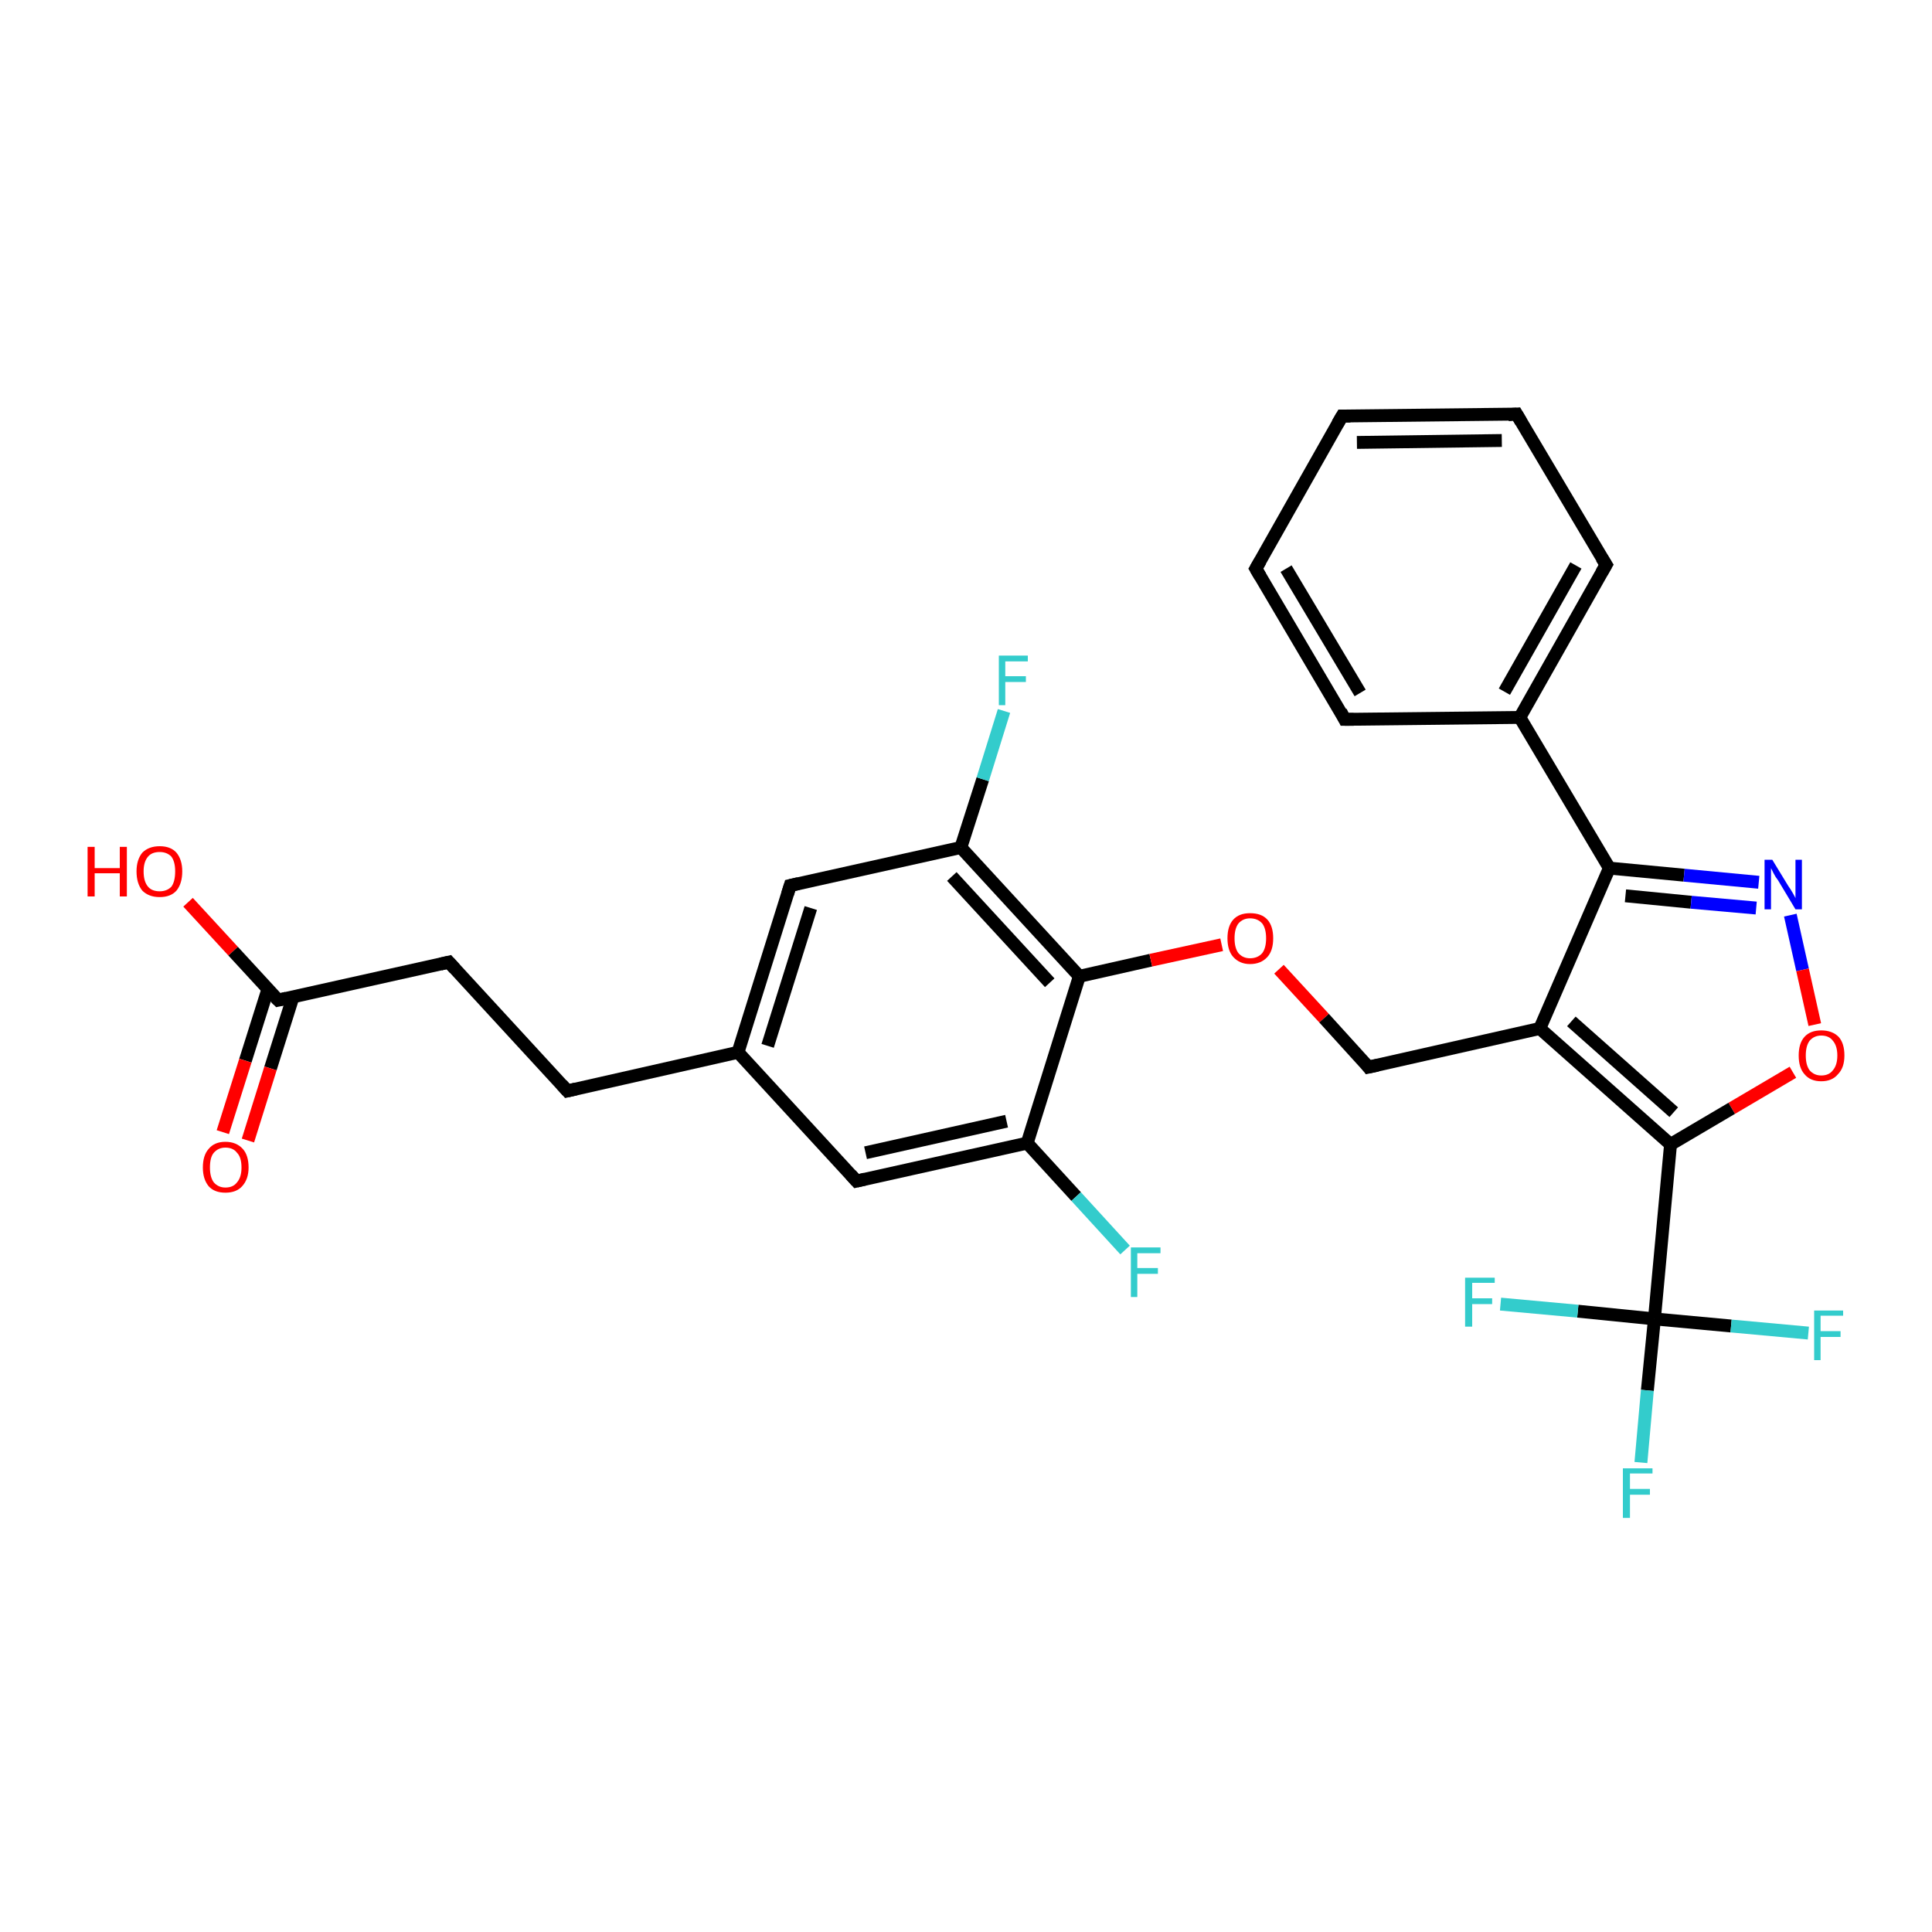 <?xml version='1.0' encoding='iso-8859-1'?>
<svg version='1.1' baseProfile='full'
              xmlns='http://www.w3.org/2000/svg'
                      xmlns:rdkit='http://www.rdkit.org/xml'
                      xmlns:xlink='http://www.w3.org/1999/xlink'
                  xml:space='preserve'
width='300px' height='300px' viewBox='0 0 300 300'>
<!-- END OF HEADER -->
<rect style='opacity:1.0;fill:#FFFFFF;stroke:none' width='300.0' height='300.0' x='0.0' y='0.0'> </rect>
<path class='bond-0 atom-0 atom-1' d='M 29.2,140.1 L 36.2,147.7' style='fill:none;fill-rule:evenodd;stroke:#FF0000;stroke-width:2.0px;stroke-linecap:butt;stroke-linejoin:miter;stroke-opacity:1' />
<path class='bond-0 atom-0 atom-1' d='M 36.2,147.7 L 43.2,155.3' style='fill:none;fill-rule:evenodd;stroke:#000000;stroke-width:2.0px;stroke-linecap:butt;stroke-linejoin:miter;stroke-opacity:1' />
<path class='bond-1 atom-1 atom-2' d='M 41.6,153.6 L 38.1,164.7' style='fill:none;fill-rule:evenodd;stroke:#000000;stroke-width:2.0px;stroke-linecap:butt;stroke-linejoin:miter;stroke-opacity:1' />
<path class='bond-1 atom-1 atom-2' d='M 38.1,164.7 L 34.6,175.8' style='fill:none;fill-rule:evenodd;stroke:#FF0000;stroke-width:2.0px;stroke-linecap:butt;stroke-linejoin:miter;stroke-opacity:1' />
<path class='bond-1 atom-1 atom-2' d='M 45.5,154.8 L 42.0,165.9' style='fill:none;fill-rule:evenodd;stroke:#000000;stroke-width:2.0px;stroke-linecap:butt;stroke-linejoin:miter;stroke-opacity:1' />
<path class='bond-1 atom-1 atom-2' d='M 42.0,165.9 L 38.5,177.1' style='fill:none;fill-rule:evenodd;stroke:#FF0000;stroke-width:2.0px;stroke-linecap:butt;stroke-linejoin:miter;stroke-opacity:1' />
<path class='bond-2 atom-1 atom-3' d='M 43.2,155.3 L 69.7,149.4' style='fill:none;fill-rule:evenodd;stroke:#000000;stroke-width:2.0px;stroke-linecap:butt;stroke-linejoin:miter;stroke-opacity:1' />
<path class='bond-3 atom-3 atom-4' d='M 69.7,149.4 L 88.1,169.4' style='fill:none;fill-rule:evenodd;stroke:#000000;stroke-width:2.0px;stroke-linecap:butt;stroke-linejoin:miter;stroke-opacity:1' />
<path class='bond-4 atom-4 atom-5' d='M 88.1,169.4 L 114.6,163.4' style='fill:none;fill-rule:evenodd;stroke:#000000;stroke-width:2.0px;stroke-linecap:butt;stroke-linejoin:miter;stroke-opacity:1' />
<path class='bond-5 atom-5 atom-6' d='M 114.6,163.4 L 122.7,137.5' style='fill:none;fill-rule:evenodd;stroke:#000000;stroke-width:2.0px;stroke-linecap:butt;stroke-linejoin:miter;stroke-opacity:1' />
<path class='bond-5 atom-5 atom-6' d='M 119.2,162.4 L 125.9,141.0' style='fill:none;fill-rule:evenodd;stroke:#000000;stroke-width:2.0px;stroke-linecap:butt;stroke-linejoin:miter;stroke-opacity:1' />
<path class='bond-6 atom-6 atom-7' d='M 122.7,137.5 L 149.2,131.6' style='fill:none;fill-rule:evenodd;stroke:#000000;stroke-width:2.0px;stroke-linecap:butt;stroke-linejoin:miter;stroke-opacity:1' />
<path class='bond-7 atom-7 atom-8' d='M 149.2,131.6 L 152.6,121.0' style='fill:none;fill-rule:evenodd;stroke:#000000;stroke-width:2.0px;stroke-linecap:butt;stroke-linejoin:miter;stroke-opacity:1' />
<path class='bond-7 atom-7 atom-8' d='M 152.6,121.0 L 155.9,110.4' style='fill:none;fill-rule:evenodd;stroke:#33CCCC;stroke-width:2.0px;stroke-linecap:butt;stroke-linejoin:miter;stroke-opacity:1' />
<path class='bond-8 atom-7 atom-9' d='M 149.2,131.6 L 167.6,151.6' style='fill:none;fill-rule:evenodd;stroke:#000000;stroke-width:2.0px;stroke-linecap:butt;stroke-linejoin:miter;stroke-opacity:1' />
<path class='bond-8 atom-7 atom-9' d='M 147.8,136.1 L 163.0,152.6' style='fill:none;fill-rule:evenodd;stroke:#000000;stroke-width:2.0px;stroke-linecap:butt;stroke-linejoin:miter;stroke-opacity:1' />
<path class='bond-9 atom-9 atom-10' d='M 167.6,151.6 L 178.7,149.1' style='fill:none;fill-rule:evenodd;stroke:#000000;stroke-width:2.0px;stroke-linecap:butt;stroke-linejoin:miter;stroke-opacity:1' />
<path class='bond-9 atom-9 atom-10' d='M 178.7,149.1 L 189.7,146.7' style='fill:none;fill-rule:evenodd;stroke:#FF0000;stroke-width:2.0px;stroke-linecap:butt;stroke-linejoin:miter;stroke-opacity:1' />
<path class='bond-10 atom-10 atom-11' d='M 198.6,150.5 L 205.6,158.1' style='fill:none;fill-rule:evenodd;stroke:#FF0000;stroke-width:2.0px;stroke-linecap:butt;stroke-linejoin:miter;stroke-opacity:1' />
<path class='bond-10 atom-10 atom-11' d='M 205.6,158.1 L 212.5,165.7' style='fill:none;fill-rule:evenodd;stroke:#000000;stroke-width:2.0px;stroke-linecap:butt;stroke-linejoin:miter;stroke-opacity:1' />
<path class='bond-11 atom-11 atom-12' d='M 212.5,165.7 L 239.1,159.7' style='fill:none;fill-rule:evenodd;stroke:#000000;stroke-width:2.0px;stroke-linecap:butt;stroke-linejoin:miter;stroke-opacity:1' />
<path class='bond-12 atom-12 atom-13' d='M 239.1,159.7 L 249.9,134.8' style='fill:none;fill-rule:evenodd;stroke:#000000;stroke-width:2.0px;stroke-linecap:butt;stroke-linejoin:miter;stroke-opacity:1' />
<path class='bond-13 atom-13 atom-14' d='M 249.9,134.8 L 261.5,135.9' style='fill:none;fill-rule:evenodd;stroke:#000000;stroke-width:2.0px;stroke-linecap:butt;stroke-linejoin:miter;stroke-opacity:1' />
<path class='bond-13 atom-13 atom-14' d='M 261.5,135.9 L 273.1,137.0' style='fill:none;fill-rule:evenodd;stroke:#0000FF;stroke-width:2.0px;stroke-linecap:butt;stroke-linejoin:miter;stroke-opacity:1' />
<path class='bond-13 atom-13 atom-14' d='M 252.4,139.1 L 262.6,140.1' style='fill:none;fill-rule:evenodd;stroke:#000000;stroke-width:2.0px;stroke-linecap:butt;stroke-linejoin:miter;stroke-opacity:1' />
<path class='bond-13 atom-13 atom-14' d='M 262.6,140.1 L 272.7,141.0' style='fill:none;fill-rule:evenodd;stroke:#0000FF;stroke-width:2.0px;stroke-linecap:butt;stroke-linejoin:miter;stroke-opacity:1' />
<path class='bond-14 atom-14 atom-15' d='M 278.0,142.1 L 279.9,150.6' style='fill:none;fill-rule:evenodd;stroke:#0000FF;stroke-width:2.0px;stroke-linecap:butt;stroke-linejoin:miter;stroke-opacity:1' />
<path class='bond-14 atom-14 atom-15' d='M 279.9,150.6 L 281.8,159.1' style='fill:none;fill-rule:evenodd;stroke:#FF0000;stroke-width:2.0px;stroke-linecap:butt;stroke-linejoin:miter;stroke-opacity:1' />
<path class='bond-15 atom-15 atom-16' d='M 278.4,166.5 L 268.9,172.1' style='fill:none;fill-rule:evenodd;stroke:#FF0000;stroke-width:2.0px;stroke-linecap:butt;stroke-linejoin:miter;stroke-opacity:1' />
<path class='bond-15 atom-15 atom-16' d='M 268.9,172.1 L 259.4,177.7' style='fill:none;fill-rule:evenodd;stroke:#000000;stroke-width:2.0px;stroke-linecap:butt;stroke-linejoin:miter;stroke-opacity:1' />
<path class='bond-16 atom-16 atom-17' d='M 259.4,177.7 L 256.9,204.8' style='fill:none;fill-rule:evenodd;stroke:#000000;stroke-width:2.0px;stroke-linecap:butt;stroke-linejoin:miter;stroke-opacity:1' />
<path class='bond-17 atom-17 atom-18' d='M 256.9,204.8 L 255.8,215.9' style='fill:none;fill-rule:evenodd;stroke:#000000;stroke-width:2.0px;stroke-linecap:butt;stroke-linejoin:miter;stroke-opacity:1' />
<path class='bond-17 atom-17 atom-18' d='M 255.8,215.9 L 254.8,227.1' style='fill:none;fill-rule:evenodd;stroke:#33CCCC;stroke-width:2.0px;stroke-linecap:butt;stroke-linejoin:miter;stroke-opacity:1' />
<path class='bond-18 atom-17 atom-19' d='M 256.9,204.8 L 268.8,205.9' style='fill:none;fill-rule:evenodd;stroke:#000000;stroke-width:2.0px;stroke-linecap:butt;stroke-linejoin:miter;stroke-opacity:1' />
<path class='bond-18 atom-17 atom-19' d='M 268.8,205.9 L 280.8,207.0' style='fill:none;fill-rule:evenodd;stroke:#33CCCC;stroke-width:2.0px;stroke-linecap:butt;stroke-linejoin:miter;stroke-opacity:1' />
<path class='bond-19 atom-17 atom-20' d='M 256.9,204.8 L 245.0,203.6' style='fill:none;fill-rule:evenodd;stroke:#000000;stroke-width:2.0px;stroke-linecap:butt;stroke-linejoin:miter;stroke-opacity:1' />
<path class='bond-19 atom-17 atom-20' d='M 245.0,203.6 L 233.0,202.5' style='fill:none;fill-rule:evenodd;stroke:#33CCCC;stroke-width:2.0px;stroke-linecap:butt;stroke-linejoin:miter;stroke-opacity:1' />
<path class='bond-20 atom-13 atom-21' d='M 249.9,134.8 L 236.0,111.4' style='fill:none;fill-rule:evenodd;stroke:#000000;stroke-width:2.0px;stroke-linecap:butt;stroke-linejoin:miter;stroke-opacity:1' />
<path class='bond-21 atom-21 atom-22' d='M 236.0,111.4 L 249.4,87.7' style='fill:none;fill-rule:evenodd;stroke:#000000;stroke-width:2.0px;stroke-linecap:butt;stroke-linejoin:miter;stroke-opacity:1' />
<path class='bond-21 atom-21 atom-22' d='M 233.6,107.4 L 244.7,87.8' style='fill:none;fill-rule:evenodd;stroke:#000000;stroke-width:2.0px;stroke-linecap:butt;stroke-linejoin:miter;stroke-opacity:1' />
<path class='bond-22 atom-22 atom-23' d='M 249.4,87.7 L 235.5,64.3' style='fill:none;fill-rule:evenodd;stroke:#000000;stroke-width:2.0px;stroke-linecap:butt;stroke-linejoin:miter;stroke-opacity:1' />
<path class='bond-23 atom-23 atom-24' d='M 235.5,64.3 L 208.4,64.6' style='fill:none;fill-rule:evenodd;stroke:#000000;stroke-width:2.0px;stroke-linecap:butt;stroke-linejoin:miter;stroke-opacity:1' />
<path class='bond-23 atom-23 atom-24' d='M 233.2,68.4 L 210.7,68.7' style='fill:none;fill-rule:evenodd;stroke:#000000;stroke-width:2.0px;stroke-linecap:butt;stroke-linejoin:miter;stroke-opacity:1' />
<path class='bond-24 atom-24 atom-25' d='M 208.4,64.6 L 195.0,88.3' style='fill:none;fill-rule:evenodd;stroke:#000000;stroke-width:2.0px;stroke-linecap:butt;stroke-linejoin:miter;stroke-opacity:1' />
<path class='bond-25 atom-25 atom-26' d='M 195.0,88.3 L 208.8,111.7' style='fill:none;fill-rule:evenodd;stroke:#000000;stroke-width:2.0px;stroke-linecap:butt;stroke-linejoin:miter;stroke-opacity:1' />
<path class='bond-25 atom-25 atom-26' d='M 199.7,88.3 L 211.2,107.6' style='fill:none;fill-rule:evenodd;stroke:#000000;stroke-width:2.0px;stroke-linecap:butt;stroke-linejoin:miter;stroke-opacity:1' />
<path class='bond-26 atom-9 atom-27' d='M 167.6,151.6 L 159.5,177.5' style='fill:none;fill-rule:evenodd;stroke:#000000;stroke-width:2.0px;stroke-linecap:butt;stroke-linejoin:miter;stroke-opacity:1' />
<path class='bond-27 atom-27 atom-28' d='M 159.5,177.5 L 167.1,185.8' style='fill:none;fill-rule:evenodd;stroke:#000000;stroke-width:2.0px;stroke-linecap:butt;stroke-linejoin:miter;stroke-opacity:1' />
<path class='bond-27 atom-27 atom-28' d='M 167.1,185.8 L 174.7,194.1' style='fill:none;fill-rule:evenodd;stroke:#33CCCC;stroke-width:2.0px;stroke-linecap:butt;stroke-linejoin:miter;stroke-opacity:1' />
<path class='bond-28 atom-27 atom-29' d='M 159.5,177.5 L 133.0,183.4' style='fill:none;fill-rule:evenodd;stroke:#000000;stroke-width:2.0px;stroke-linecap:butt;stroke-linejoin:miter;stroke-opacity:1' />
<path class='bond-28 atom-27 atom-29' d='M 156.3,174.1 L 134.4,179.0' style='fill:none;fill-rule:evenodd;stroke:#000000;stroke-width:2.0px;stroke-linecap:butt;stroke-linejoin:miter;stroke-opacity:1' />
<path class='bond-29 atom-29 atom-5' d='M 133.0,183.4 L 114.6,163.4' style='fill:none;fill-rule:evenodd;stroke:#000000;stroke-width:2.0px;stroke-linecap:butt;stroke-linejoin:miter;stroke-opacity:1' />
<path class='bond-30 atom-16 atom-12' d='M 259.4,177.7 L 239.1,159.7' style='fill:none;fill-rule:evenodd;stroke:#000000;stroke-width:2.0px;stroke-linecap:butt;stroke-linejoin:miter;stroke-opacity:1' />
<path class='bond-30 atom-16 atom-12' d='M 259.9,172.7 L 244.0,158.6' style='fill:none;fill-rule:evenodd;stroke:#000000;stroke-width:2.0px;stroke-linecap:butt;stroke-linejoin:miter;stroke-opacity:1' />
<path class='bond-31 atom-26 atom-21' d='M 208.8,111.7 L 236.0,111.4' style='fill:none;fill-rule:evenodd;stroke:#000000;stroke-width:2.0px;stroke-linecap:butt;stroke-linejoin:miter;stroke-opacity:1' />
<path d='M 42.8,154.9 L 43.2,155.3 L 44.5,155.0' style='fill:none;stroke:#000000;stroke-width:2.0px;stroke-linecap:butt;stroke-linejoin:miter;stroke-opacity:1;' />
<path d='M 68.4,149.7 L 69.7,149.4 L 70.6,150.4' style='fill:none;stroke:#000000;stroke-width:2.0px;stroke-linecap:butt;stroke-linejoin:miter;stroke-opacity:1;' />
<path d='M 87.2,168.4 L 88.1,169.4 L 89.4,169.1' style='fill:none;stroke:#000000;stroke-width:2.0px;stroke-linecap:butt;stroke-linejoin:miter;stroke-opacity:1;' />
<path d='M 122.3,138.8 L 122.7,137.5 L 124.0,137.2' style='fill:none;stroke:#000000;stroke-width:2.0px;stroke-linecap:butt;stroke-linejoin:miter;stroke-opacity:1;' />
<path d='M 212.2,165.3 L 212.5,165.7 L 213.9,165.4' style='fill:none;stroke:#000000;stroke-width:2.0px;stroke-linecap:butt;stroke-linejoin:miter;stroke-opacity:1;' />
<path d='M 248.7,88.9 L 249.4,87.7 L 248.7,86.6' style='fill:none;stroke:#000000;stroke-width:2.0px;stroke-linecap:butt;stroke-linejoin:miter;stroke-opacity:1;' />
<path d='M 236.2,65.5 L 235.5,64.3 L 234.2,64.4' style='fill:none;stroke:#000000;stroke-width:2.0px;stroke-linecap:butt;stroke-linejoin:miter;stroke-opacity:1;' />
<path d='M 209.7,64.6 L 208.4,64.6 L 207.7,65.8' style='fill:none;stroke:#000000;stroke-width:2.0px;stroke-linecap:butt;stroke-linejoin:miter;stroke-opacity:1;' />
<path d='M 195.7,87.1 L 195.0,88.3 L 195.7,89.5' style='fill:none;stroke:#000000;stroke-width:2.0px;stroke-linecap:butt;stroke-linejoin:miter;stroke-opacity:1;' />
<path d='M 208.2,110.5 L 208.8,111.7 L 210.2,111.7' style='fill:none;stroke:#000000;stroke-width:2.0px;stroke-linecap:butt;stroke-linejoin:miter;stroke-opacity:1;' />
<path d='M 134.3,183.1 L 133.0,183.4 L 132.1,182.4' style='fill:none;stroke:#000000;stroke-width:2.0px;stroke-linecap:butt;stroke-linejoin:miter;stroke-opacity:1;' />
<path class='atom-0' d='M 13.6 131.5
L 14.7 131.5
L 14.7 134.8
L 18.6 134.8
L 18.6 131.5
L 19.7 131.5
L 19.7 139.2
L 18.6 139.2
L 18.6 135.6
L 14.7 135.6
L 14.7 139.2
L 13.6 139.2
L 13.6 131.5
' fill='#FF0000'/>
<path class='atom-0' d='M 21.2 135.3
Q 21.2 133.5, 22.1 132.4
Q 23.1 131.4, 24.8 131.4
Q 26.5 131.4, 27.4 132.4
Q 28.3 133.5, 28.3 135.3
Q 28.3 137.2, 27.4 138.3
Q 26.5 139.3, 24.8 139.3
Q 23.1 139.3, 22.1 138.3
Q 21.2 137.2, 21.2 135.3
M 24.8 138.4
Q 25.9 138.4, 26.6 137.7
Q 27.2 136.9, 27.2 135.3
Q 27.2 133.8, 26.6 133.0
Q 25.9 132.3, 24.8 132.3
Q 23.6 132.3, 23.0 133.0
Q 22.3 133.8, 22.3 135.3
Q 22.3 136.9, 23.0 137.7
Q 23.6 138.4, 24.8 138.4
' fill='#FF0000'/>
<path class='atom-2' d='M 31.5 181.3
Q 31.5 179.4, 32.4 178.4
Q 33.3 177.3, 35.0 177.3
Q 36.7 177.3, 37.7 178.4
Q 38.6 179.4, 38.6 181.3
Q 38.6 183.1, 37.6 184.2
Q 36.7 185.2, 35.0 185.2
Q 33.3 185.2, 32.4 184.2
Q 31.5 183.1, 31.5 181.3
M 35.0 184.4
Q 36.2 184.4, 36.8 183.6
Q 37.5 182.8, 37.5 181.3
Q 37.5 179.7, 36.8 179.0
Q 36.2 178.2, 35.0 178.2
Q 33.9 178.2, 33.2 179.0
Q 32.6 179.7, 32.6 181.3
Q 32.6 182.8, 33.2 183.6
Q 33.9 184.4, 35.0 184.4
' fill='#FF0000'/>
<path class='atom-8' d='M 155.1 101.8
L 159.6 101.8
L 159.6 102.7
L 156.1 102.7
L 156.1 105.0
L 159.3 105.0
L 159.3 105.9
L 156.1 105.9
L 156.1 109.5
L 155.1 109.5
L 155.1 101.8
' fill='#33CCCC'/>
<path class='atom-10' d='M 190.6 145.7
Q 190.6 143.8, 191.5 142.8
Q 192.4 141.8, 194.1 141.8
Q 195.9 141.8, 196.8 142.8
Q 197.7 143.8, 197.7 145.7
Q 197.7 147.6, 196.8 148.6
Q 195.8 149.7, 194.1 149.7
Q 192.5 149.7, 191.5 148.6
Q 190.6 147.6, 190.6 145.7
M 194.1 148.8
Q 195.3 148.8, 196.0 148.0
Q 196.6 147.2, 196.6 145.7
Q 196.6 144.2, 196.0 143.4
Q 195.3 142.6, 194.1 142.6
Q 193.0 142.6, 192.3 143.4
Q 191.7 144.2, 191.7 145.7
Q 191.7 147.2, 192.3 148.0
Q 193.0 148.8, 194.1 148.8
' fill='#FF0000'/>
<path class='atom-14' d='M 275.2 133.5
L 277.7 137.6
Q 278.0 138.0, 278.4 138.7
Q 278.8 139.4, 278.8 139.5
L 278.8 133.5
L 279.8 133.5
L 279.8 141.2
L 278.8 141.2
L 276.1 136.7
Q 275.7 136.2, 275.4 135.6
Q 275.1 135.0, 275.0 134.8
L 275.0 141.2
L 274.0 141.2
L 274.0 133.5
L 275.2 133.5
' fill='#0000FF'/>
<path class='atom-15' d='M 279.3 163.9
Q 279.3 162.0, 280.2 161.0
Q 281.1 160.0, 282.8 160.0
Q 284.5 160.0, 285.5 161.0
Q 286.4 162.0, 286.4 163.9
Q 286.4 165.8, 285.4 166.8
Q 284.5 167.9, 282.8 167.9
Q 281.1 167.9, 280.2 166.8
Q 279.3 165.8, 279.3 163.9
M 282.8 167.0
Q 284.0 167.0, 284.6 166.2
Q 285.3 165.4, 285.3 163.9
Q 285.3 162.4, 284.6 161.6
Q 284.0 160.8, 282.8 160.8
Q 281.7 160.8, 281.0 161.6
Q 280.4 162.4, 280.4 163.9
Q 280.4 165.4, 281.0 166.2
Q 281.7 167.0, 282.8 167.0
' fill='#FF0000'/>
<path class='atom-18' d='M 252.0 228.0
L 256.6 228.0
L 256.6 228.8
L 253.1 228.8
L 253.1 231.2
L 256.2 231.2
L 256.2 232.1
L 253.1 232.1
L 253.1 235.7
L 252.0 235.7
L 252.0 228.0
' fill='#33CCCC'/>
<path class='atom-19' d='M 281.7 203.5
L 286.2 203.5
L 286.2 204.3
L 282.7 204.3
L 282.7 206.7
L 285.8 206.7
L 285.8 207.6
L 282.7 207.6
L 282.7 211.2
L 281.7 211.2
L 281.7 203.5
' fill='#33CCCC'/>
<path class='atom-20' d='M 227.5 198.4
L 232.1 198.4
L 232.1 199.2
L 228.6 199.2
L 228.6 201.6
L 231.7 201.6
L 231.7 202.5
L 228.6 202.5
L 228.6 206.0
L 227.5 206.0
L 227.5 198.4
' fill='#33CCCC'/>
<path class='atom-28' d='M 175.6 193.7
L 180.2 193.7
L 180.2 194.6
L 176.6 194.6
L 176.6 196.9
L 179.8 196.9
L 179.8 197.8
L 176.6 197.8
L 176.6 201.4
L 175.6 201.4
L 175.6 193.7
' fill='#33CCCC'/>
</svg>
